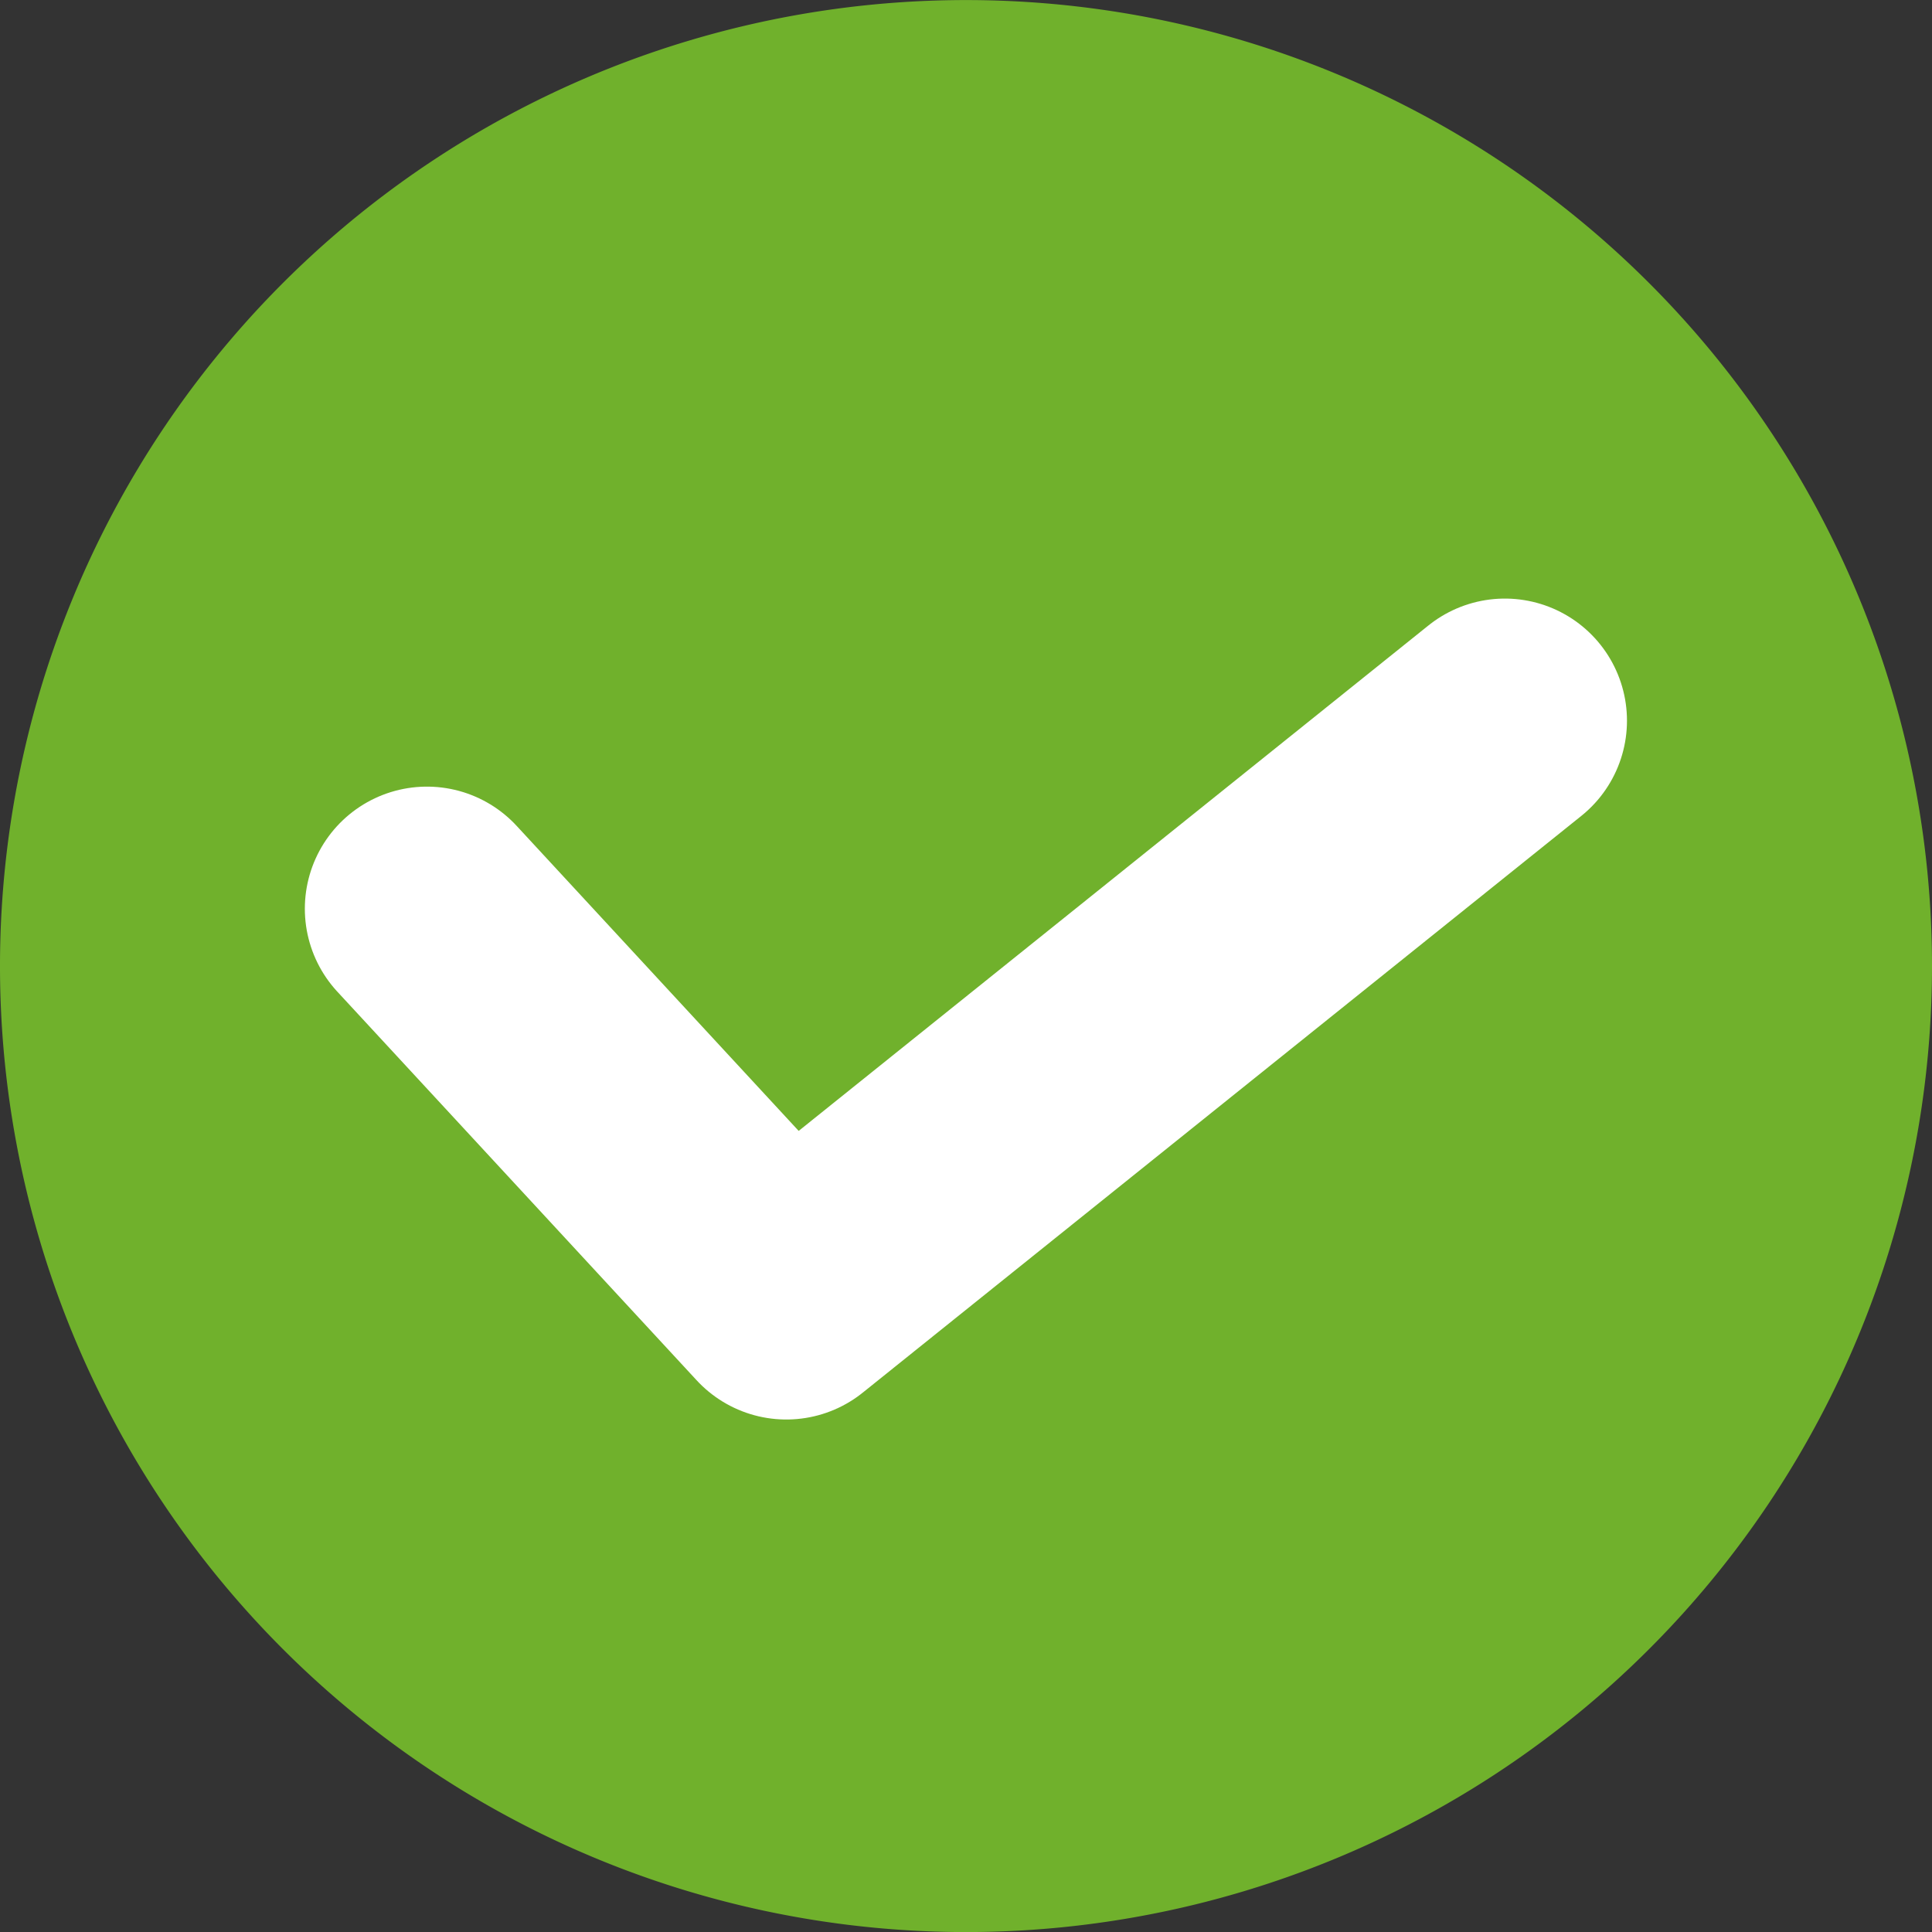 <svg id="グループ_525" data-name="グループ 525" xmlns="http://www.w3.org/2000/svg" width="31.644" height="31.644" viewBox="0 0 31.644 31.644">
  <rect x="0" y="0" width="31.644" height="31.644" fill="#333333" stroke="none"/>
  <g id="グループ_526" data-name="グループ 526">
    <path id="パス_16" data-name="パス 16" d="M31.644,15.821A15.822,15.822,0,1,1,15.822,0,15.822,15.822,0,0,1,31.644,15.821" transform="translate(0 0.001)" fill="#70b12c"/>
    <path id="パス_17" data-name="パス 17" d="M59.145,104.738l5.886,6.366L76.8,101.658" transform="translate(-52.152 -89.854)" fill="none" stroke="#fff" stroke-linecap="round" stroke-linejoin="round" stroke-width="4"/>
  </g>
</svg>
